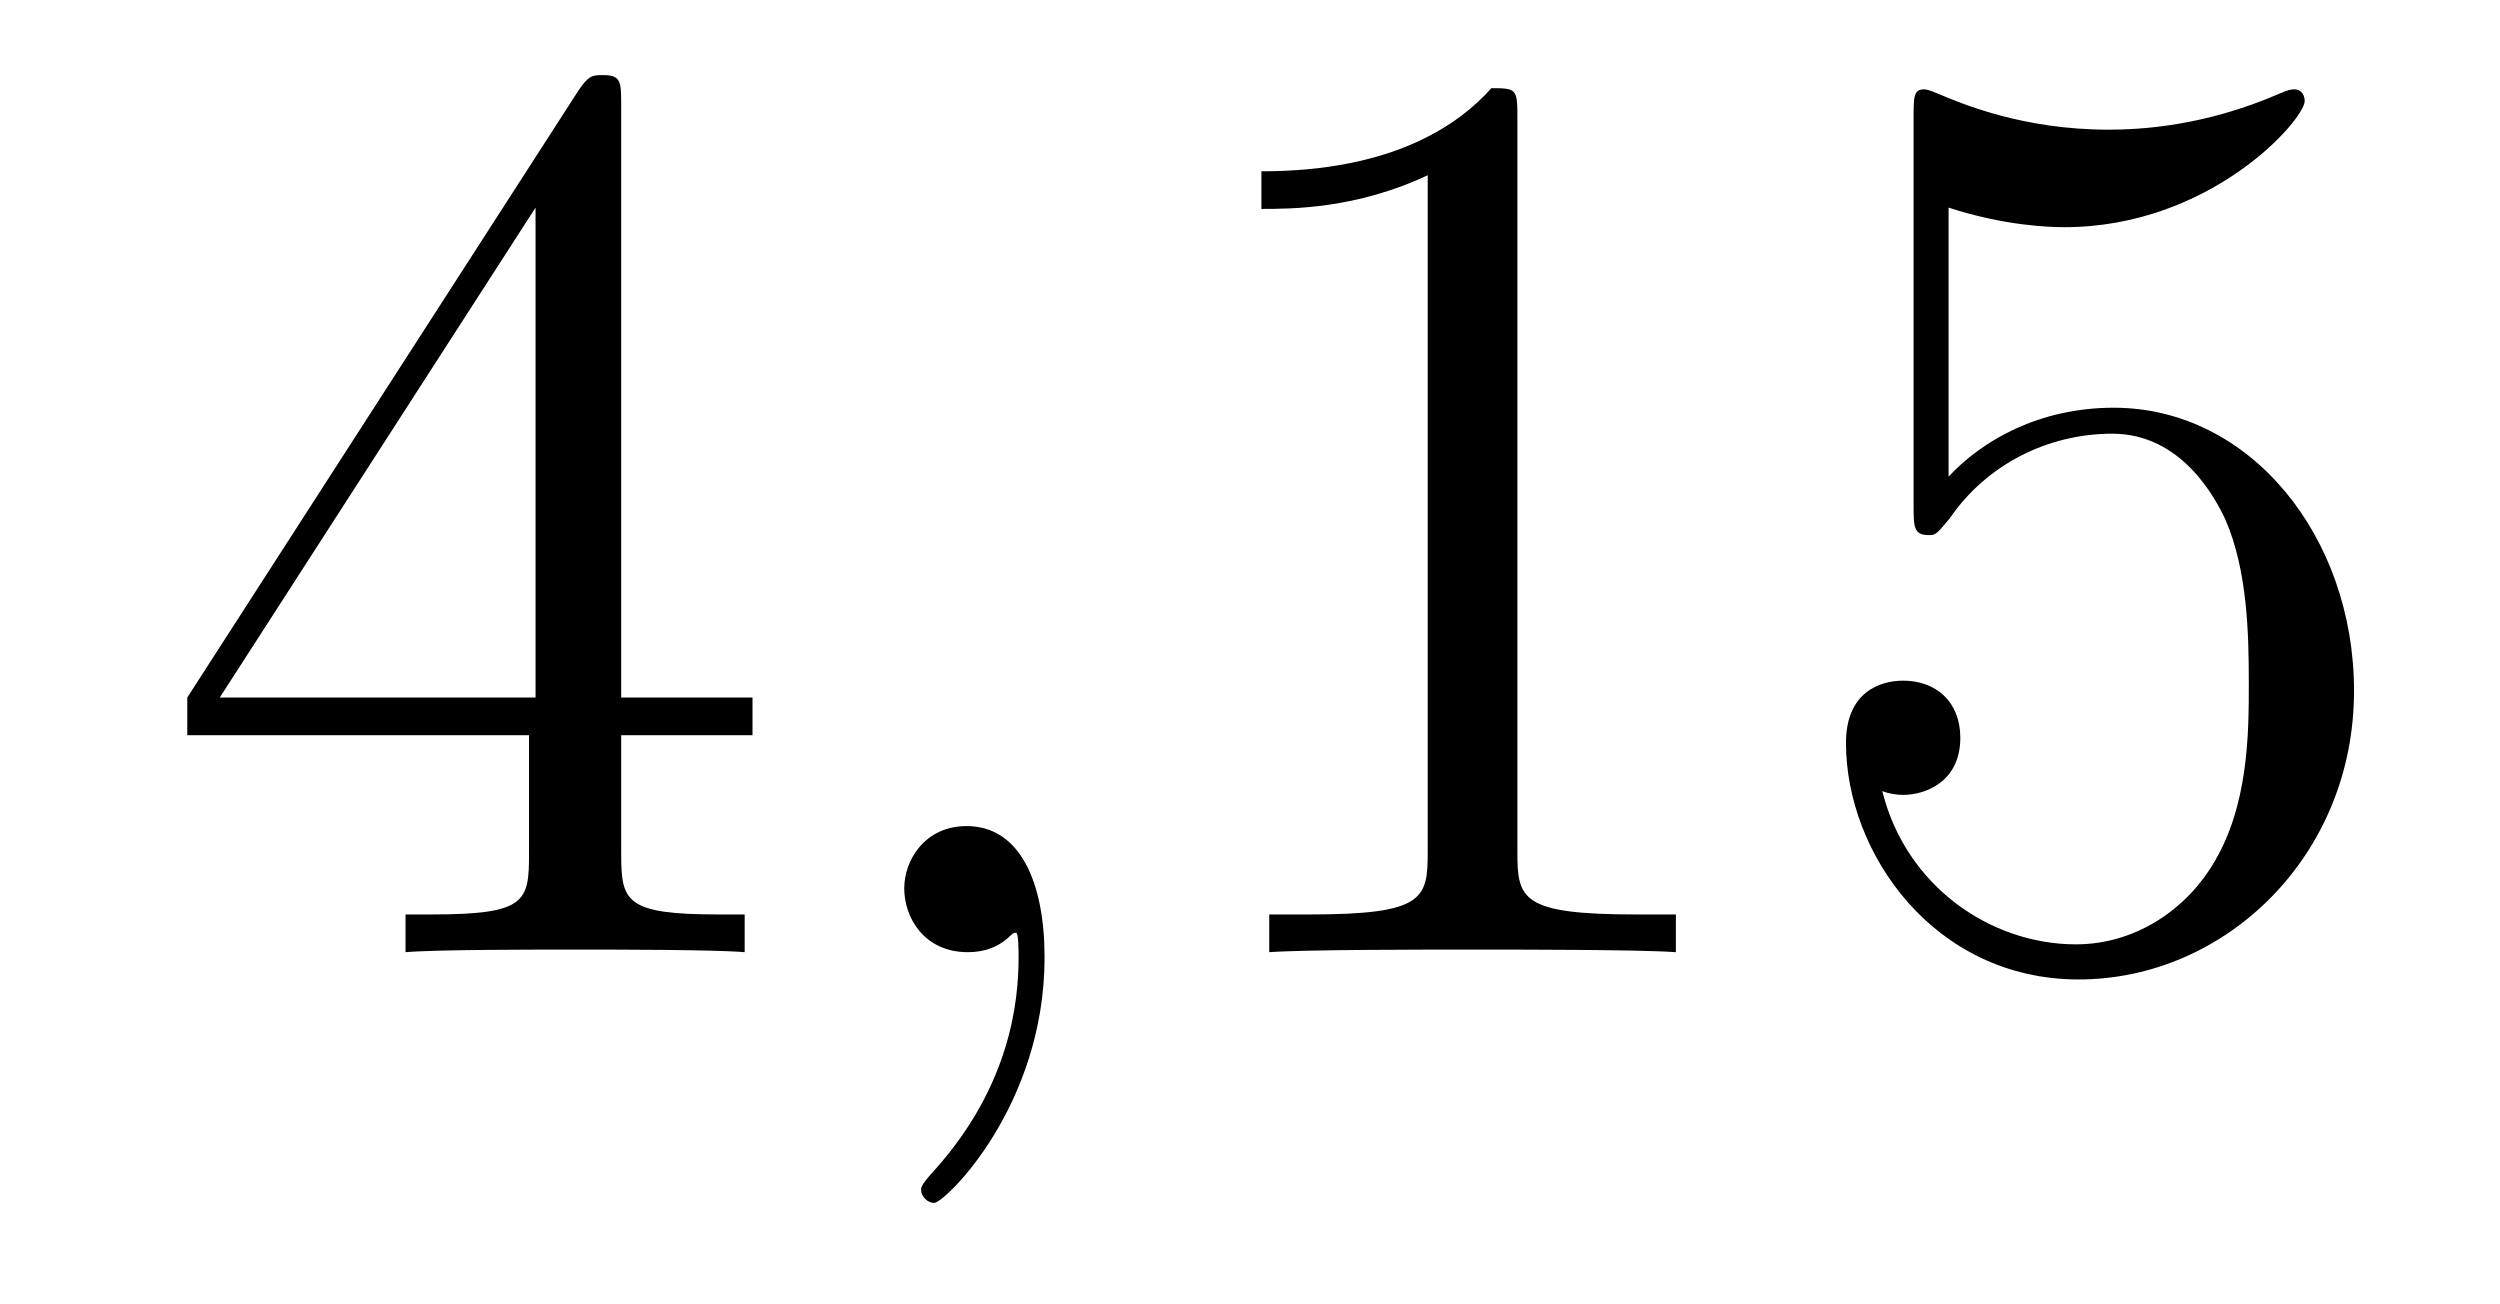 <?xml version='1.0'?>
<!-- This file was generated by dvisvgm 1.14.1 -->
<svg height='12pt' version='1.1' viewBox='0 -12 23 12' width='23pt' xmlns='http://www.w3.org/2000/svg' xmlns:xlink='http://www.w3.org/1999/xlink'>
<g id='page1'>
<g transform='matrix(1 0 0 1 -127 651)'>
<path d='M132.715 -662.022C132.715 -662.249 132.715 -662.309 132.548 -662.309C132.453 -662.309 132.417 -662.309 132.321 -662.166L128.723 -656.583V-656.236H131.867V-655.148C131.867 -654.706 131.843 -654.587 130.97 -654.587H130.731V-654.24C131.006 -654.264 131.95 -654.264 132.285 -654.264S133.576 -654.264 133.851 -654.24V-654.587H133.612C132.751 -654.587 132.715 -654.706 132.715 -655.148V-656.236H133.923V-656.583H132.715V-662.022ZM131.927 -661.09V-656.583H129.022L131.927 -661.09Z' fill-rule='evenodd'/>
<path d='M136.61 -654.192C136.61 -654.886 136.383 -655.4 135.893 -655.4C135.51 -655.4 135.319 -655.089 135.319 -654.826C135.319 -654.563 135.498 -654.24 135.905 -654.24C136.06 -654.24 136.191 -654.288 136.299 -654.395C136.323 -654.419 136.335 -654.419 136.347 -654.419C136.371 -654.419 136.371 -654.252 136.371 -654.192C136.371 -653.798 136.299 -653.021 135.606 -652.244C135.474 -652.1 135.474 -652.076 135.474 -652.053C135.474 -651.993 135.534 -651.933 135.594 -651.933C135.69 -651.933 136.61 -652.818 136.61 -654.192Z' fill-rule='evenodd'/>
<path d='M140.96 -661.902C140.96 -662.178 140.96 -662.189 140.721 -662.189C140.434 -661.867 139.836 -661.424 138.605 -661.424V-661.078C138.88 -661.078 139.478 -661.078 140.135 -661.388V-655.16C140.135 -654.73 140.099 -654.587 139.047 -654.587H138.677V-654.24C138.999 -654.264 140.159 -654.264 140.553 -654.264C140.948 -654.264 142.096 -654.264 142.418 -654.24V-654.587H142.048C140.996 -654.587 140.96 -654.73 140.96 -655.16V-661.902ZM144.927 -661.09C145.441 -660.922 145.86 -660.91 145.991 -660.91C147.342 -660.91 148.203 -661.902 148.203 -662.07C148.203 -662.118 148.179 -662.178 148.107 -662.178C148.083 -662.178 148.059 -662.178 147.951 -662.13C147.282 -661.843 146.708 -661.807 146.398 -661.807C145.609 -661.807 145.047 -662.046 144.82 -662.142C144.736 -662.178 144.712 -662.178 144.7 -662.178C144.605 -662.178 144.605 -662.106 144.605 -661.914V-658.364C144.605 -658.149 144.605 -658.077 144.748 -658.077C144.808 -658.077 144.82 -658.089 144.939 -658.233C145.274 -658.723 145.836 -659.01 146.433 -659.01C147.067 -659.01 147.378 -658.424 147.473 -658.221C147.677 -657.754 147.689 -657.169 147.689 -656.714C147.689 -656.26 147.689 -655.579 147.354 -655.041C147.091 -654.611 146.625 -654.312 146.099 -654.312C145.31 -654.312 144.533 -654.85 144.317 -655.722C144.377 -655.698 144.449 -655.687 144.509 -655.687C144.712 -655.687 145.035 -655.806 145.035 -656.212C145.035 -656.547 144.808 -656.738 144.509 -656.738C144.294 -656.738 143.983 -656.631 143.983 -656.165C143.983 -655.148 144.796 -653.989 146.123 -653.989C147.473 -653.989 148.657 -655.125 148.657 -656.643C148.657 -658.065 147.701 -659.249 146.446 -659.249C145.764 -659.249 145.238 -658.95 144.927 -658.615V-661.09Z' fill-rule='evenodd'/>
</g>
</g>
</svg>
